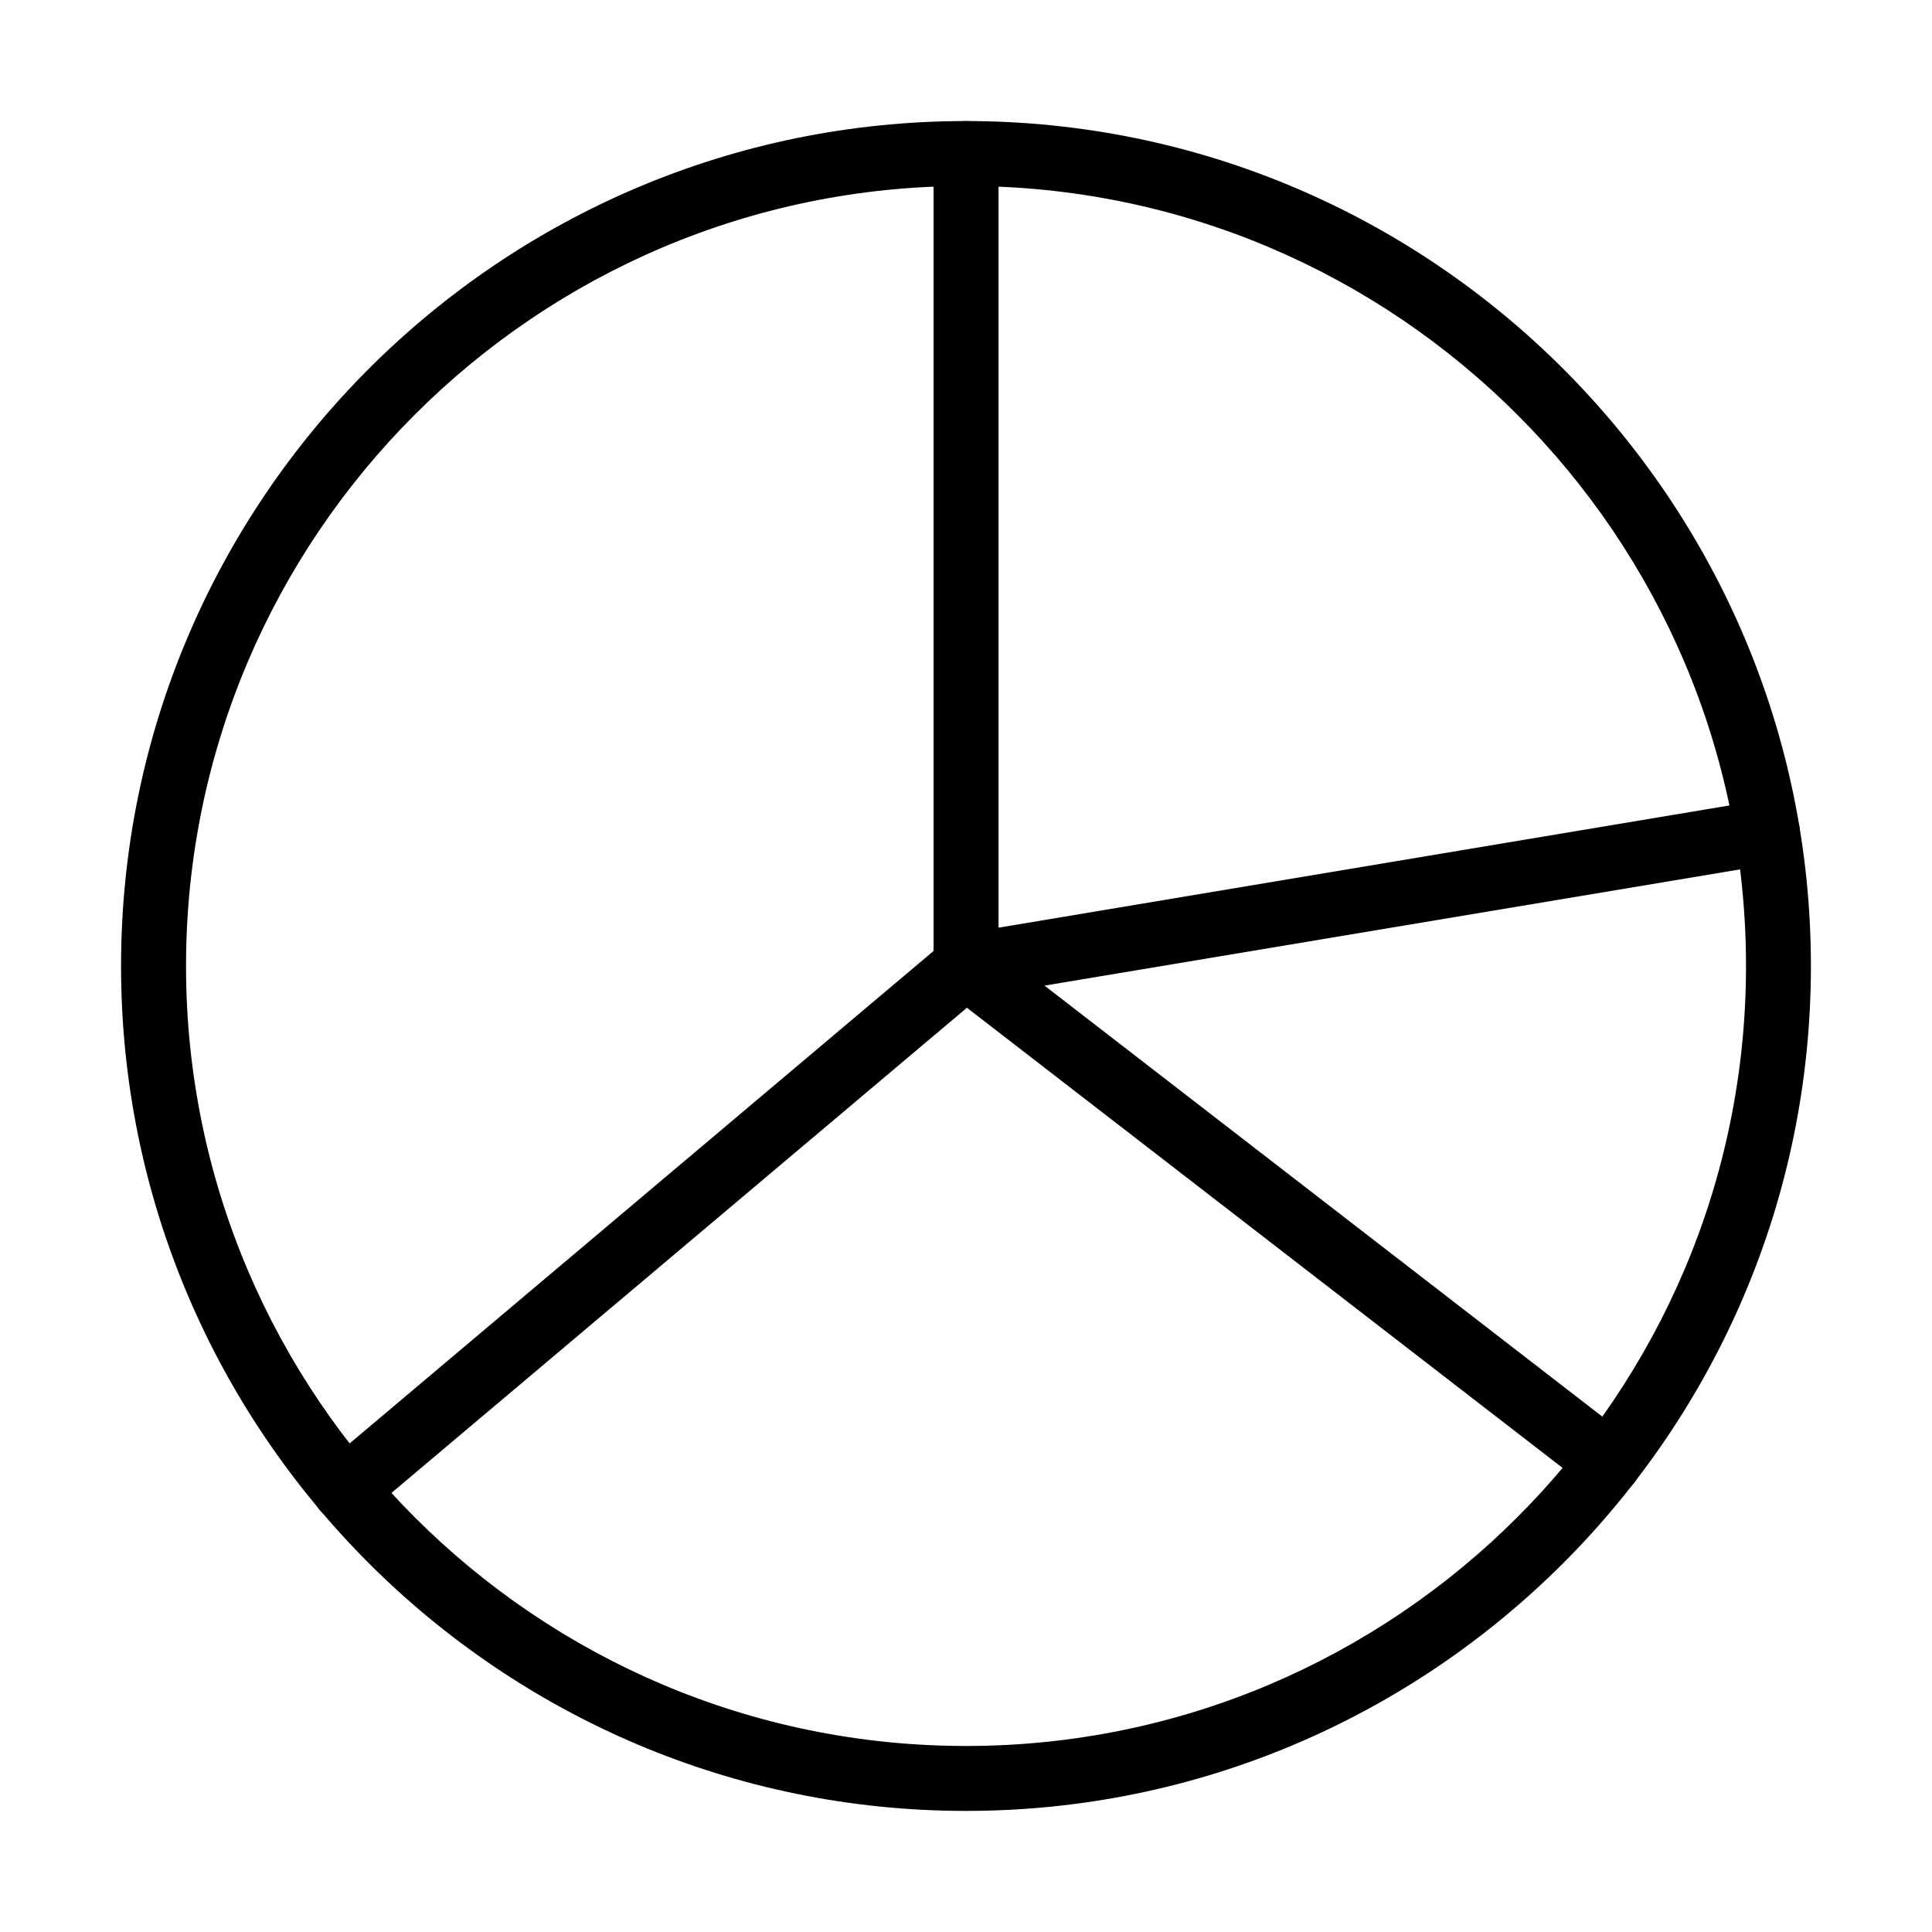 <?xml version="1.0" encoding="UTF-8"?>
<!-- Uploaded to: SVG Repo, www.svgrepo.com, Generator: SVG Repo Mixer Tools -->
<svg fill="#000000" width="800px" height="800px" version="1.1" viewBox="144 144 512 512" xmlns="http://www.w3.org/2000/svg">
 <g>
  <path d="m400 623.91c-123.48 0-223.92-100.43-223.92-223.91 0-123.48 100.43-223.92 223.92-223.92 123.48 0 223.91 100.43 223.91 223.92 0 123.48-100.43 223.91-223.91 223.91zm0-430.62c-113.98 0-206.7 92.727-206.7 206.71 0 113.98 92.723 206.7 206.7 206.7 113.98 0 206.71-92.727 206.71-206.7 0.031-113.98-92.734-206.71-206.71-206.71z"/>
  <path d="m235.43 547.39c-2.453 0-4.871-1.035-6.566-3.039-3.074-3.629-2.59-9.055 1.039-12.133l164.57-138.79c3.078-2.625 7.606-2.695 10.785-0.242l170.34 131.61c3.766 2.902 4.457 8.297 1.551 12.062-2.902 3.766-8.289 4.457-12.055 1.555l-164.85-127.35-159.29 134.3c-1.59 1.383-3.566 2.039-5.535 2.039z"/>
  <path d="m400.02 408.61c-2.039 0-4.008-0.727-5.562-2.039-1.934-1.625-3.047-4.047-3.047-6.566v-215.31c0-4.734 3.871-8.605 8.609-8.605 4.734 0 8.605 3.871 8.605 8.605v205.15l202.32-33.832c4.734-0.797 9.125 2.383 9.922 7.051 0.793 4.699-2.391 9.125-7.055 9.883l-212.38 35.492c-0.449 0.141-0.934 0.176-1.414 0.176z"/>
 </g>
</svg>